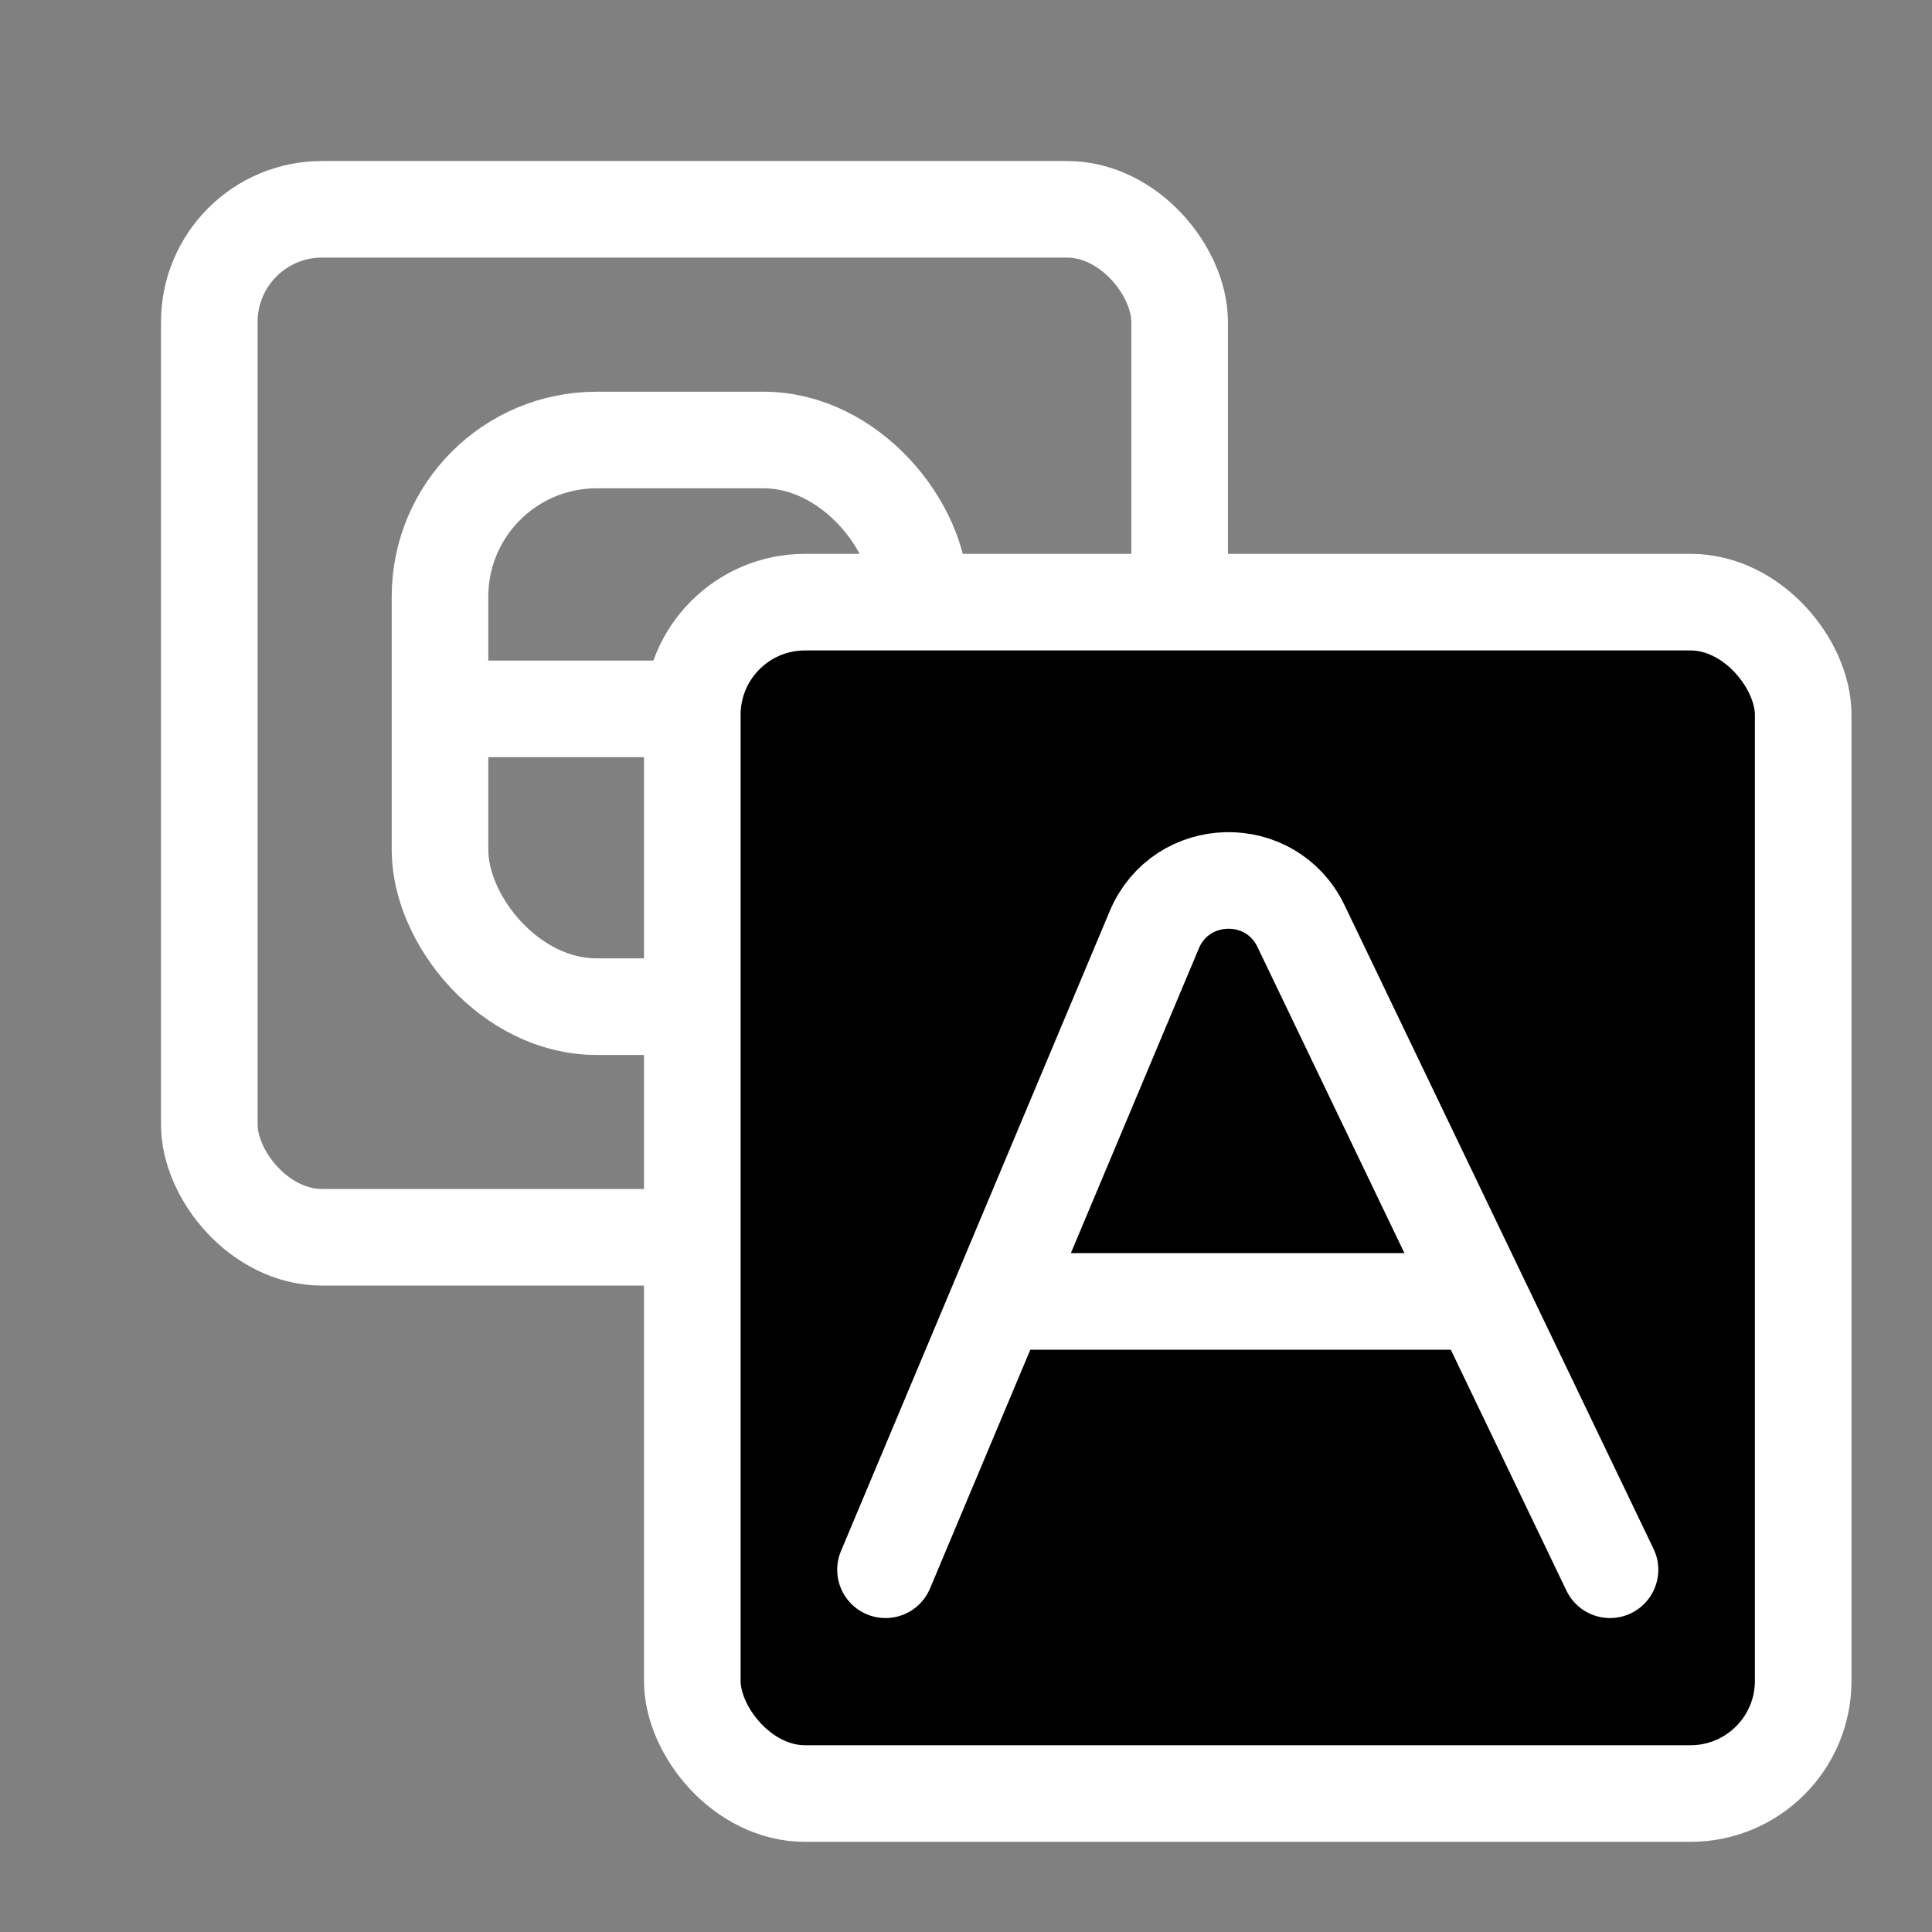<svg width="24" height="24" viewBox="0 0 24 24" fill="none" xmlns="http://www.w3.org/2000/svg">
<rect x="0" y="0" width="24" height="24" fill="#808080" stroke="none"/>
<rect x="2.6" y="2.6" width="12.054" height="12.77" rx="1.4" stroke="white" stroke-width="1.2"/>
<rect x="5.466" y="5.466" width="5.964" height="7.039" rx="1.945" stroke="white" stroke-width="1.2"/>
<path d="M5.045 8.806H10.06" stroke="white" stroke-width="1.2"/>
<rect x="8.6" y="7.48" width="13.8" height="14.8" rx="1.4" fill="black" stroke="white" stroke-width="1.2"/>
<path d="M11 19.5L12.4 16.167M20 19.5L18.4 16.167M12.4 16.167L14.339 11.55C14.673 10.755 15.789 10.727 16.162 11.505L18.4 16.167M12.4 16.167H18.4" stroke="white" stroke-width="1.2" stroke-linecap="round"/>
</svg>
